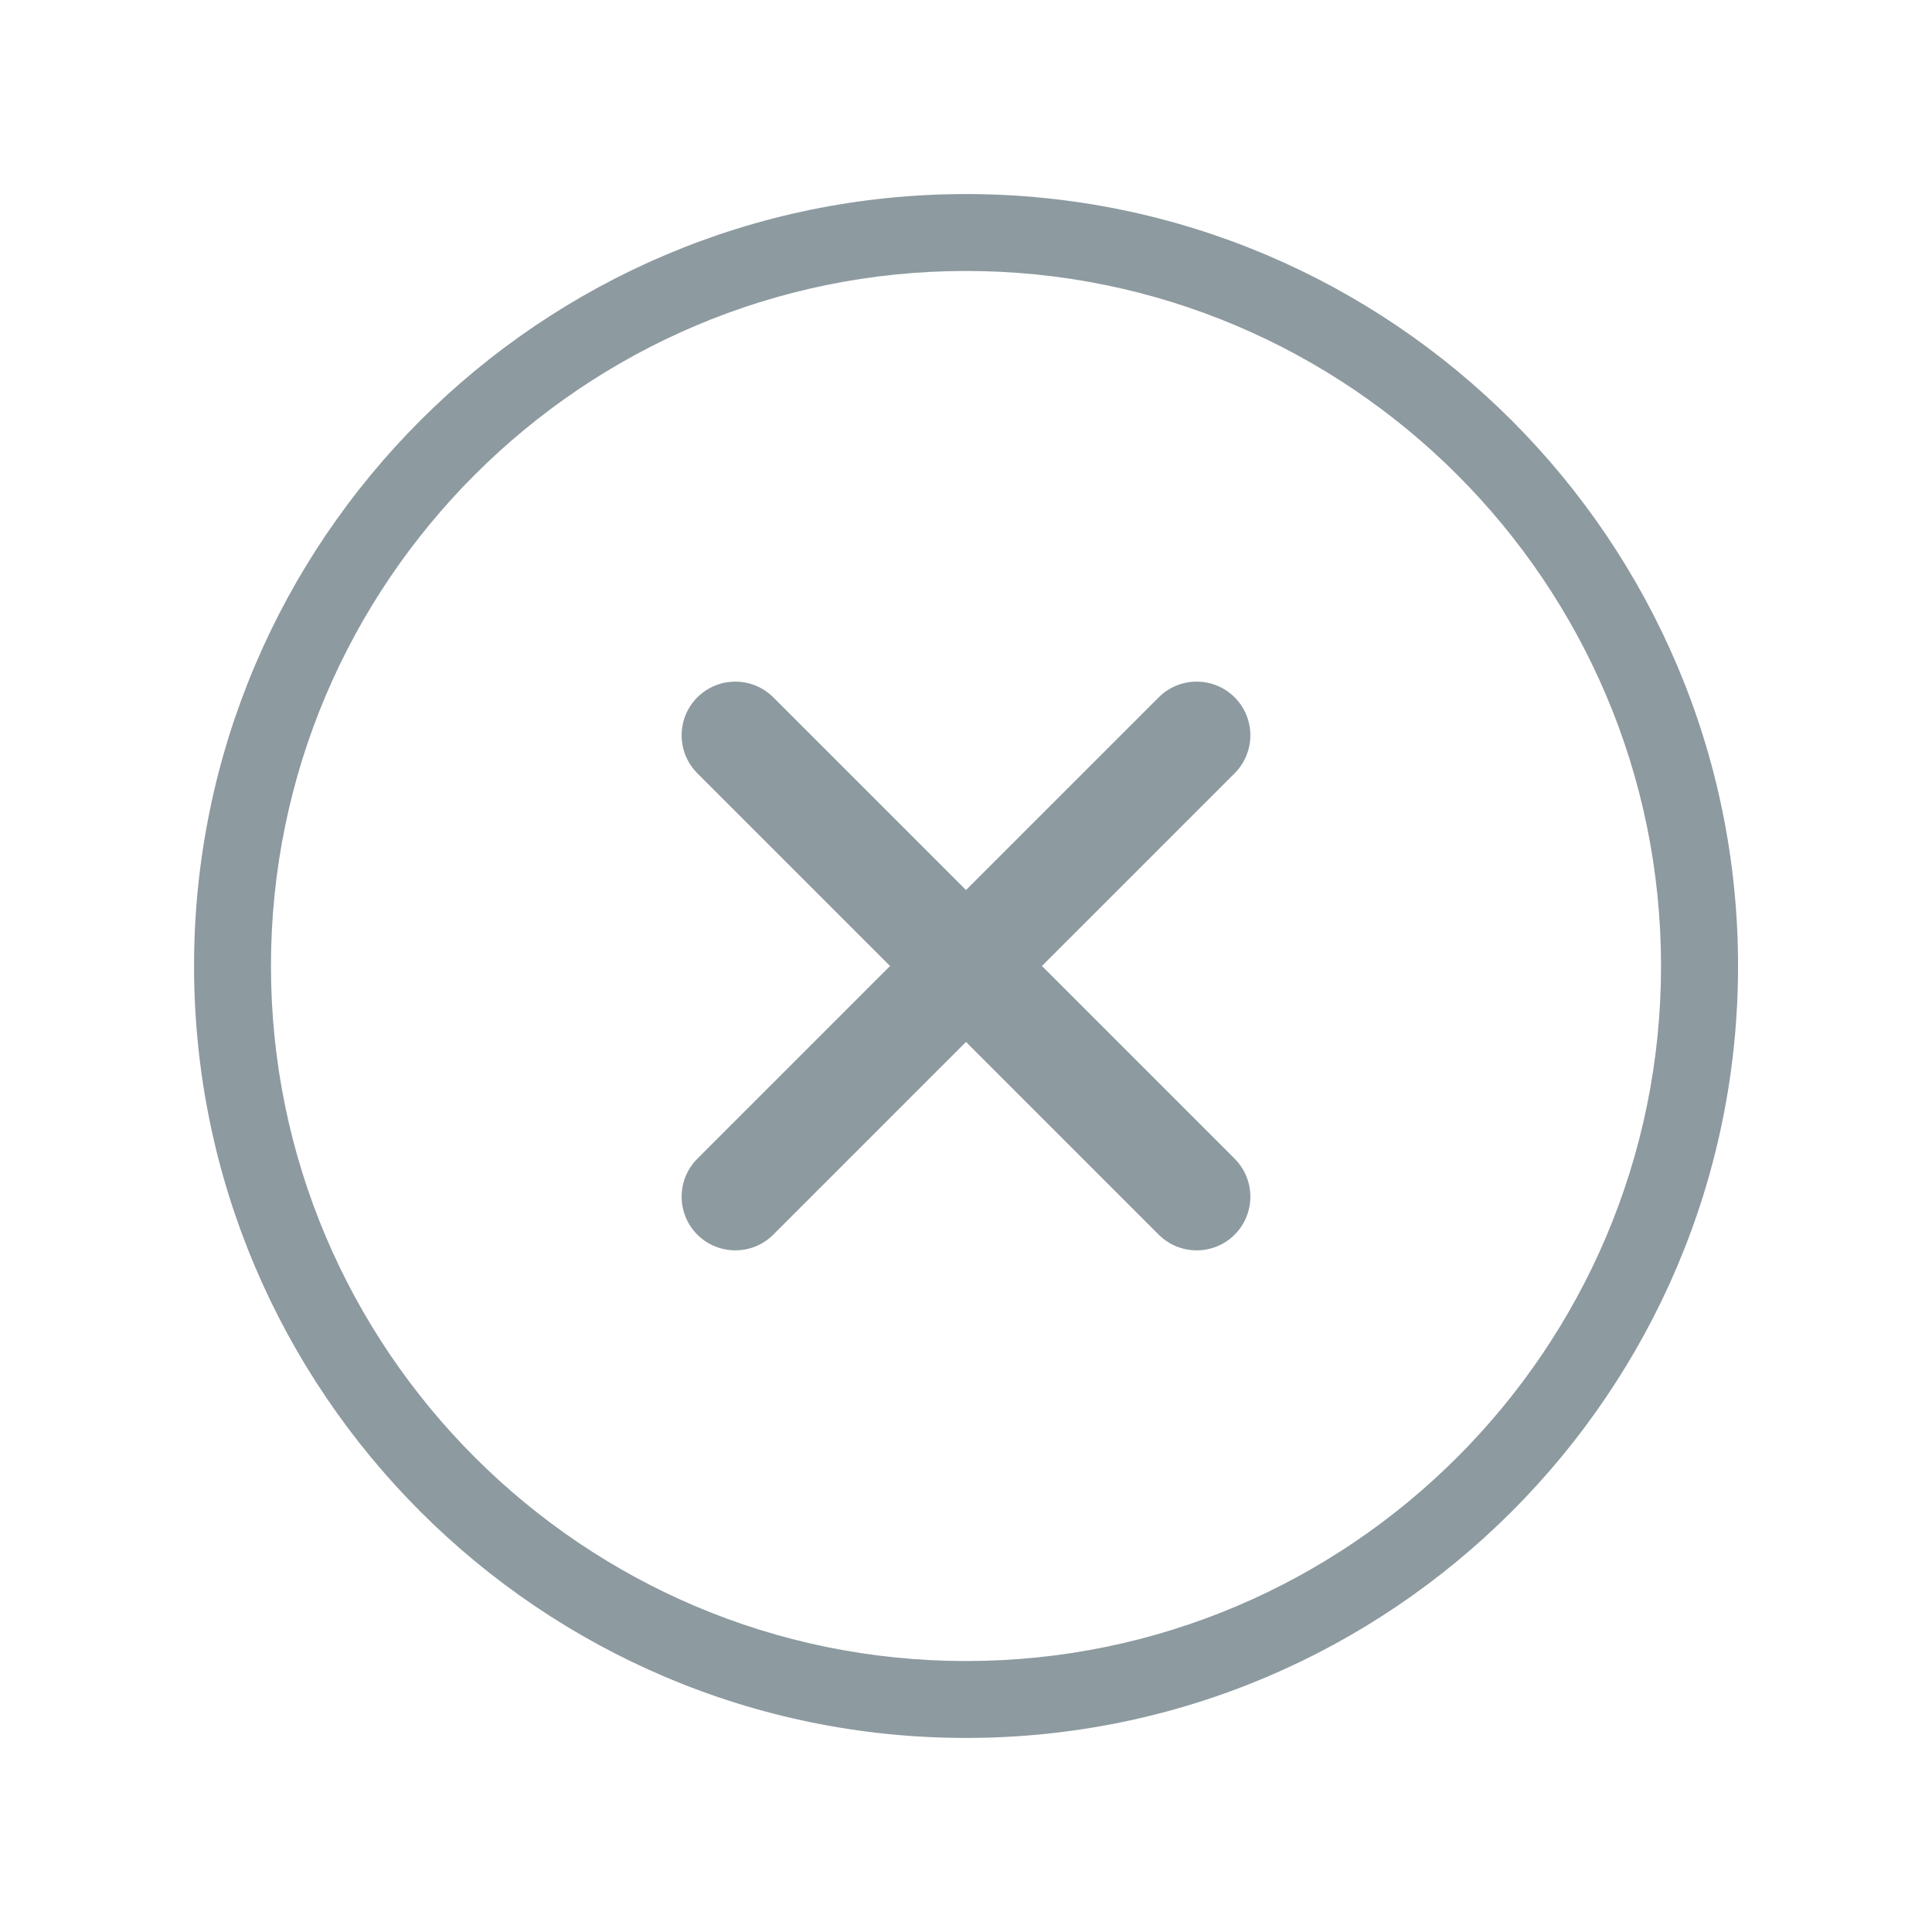 <svg width="36" height="36" viewBox="0 0 36 36" fill="none" xmlns="http://www.w3.org/2000/svg">
<g clip-path="url(#clip0_1463_2071)">
<path d="M23.006 21.591L19.415 18L23.006 14.409C23.396 14.018 23.396 13.385 23.006 12.994C22.615 12.604 21.982 12.604 21.591 12.994L18 16.585L14.409 12.994C14.018 12.604 13.385 12.604 12.994 12.994C12.604 13.385 12.604 14.018 12.994 14.409L16.585 18L12.994 21.591C12.604 21.982 12.604 22.615 12.994 23.006C13.385 23.396 14.018 23.396 14.409 23.006L18 19.415L21.591 23.006C21.982 23.396 22.615 23.396 23.006 23.006C23.396 22.615 23.396 21.982 23.006 21.591Z" fill="#8D9AA0"/>
<path d="M18 32.384C10.067 32.384 3.616 25.931 3.616 18C3.616 10.069 10.067 3.616 18 3.616C25.933 3.616 32.386 10.069 32.386 18C32.386 25.931 25.933 32.384 18 32.384ZM18 5.049C10.859 5.049 5.049 10.859 5.049 18C5.049 25.141 10.858 30.951 18 30.951C25.142 30.951 30.951 25.141 30.951 18C30.951 10.859 25.141 5.049 18 5.049Z" fill="#8D9AA0"/>
</g>
<defs>
<clipPath id="clip0_1463_2071">
<rect width="36" height="36" fill="white"/>
</clipPath>
</defs>
</svg>

